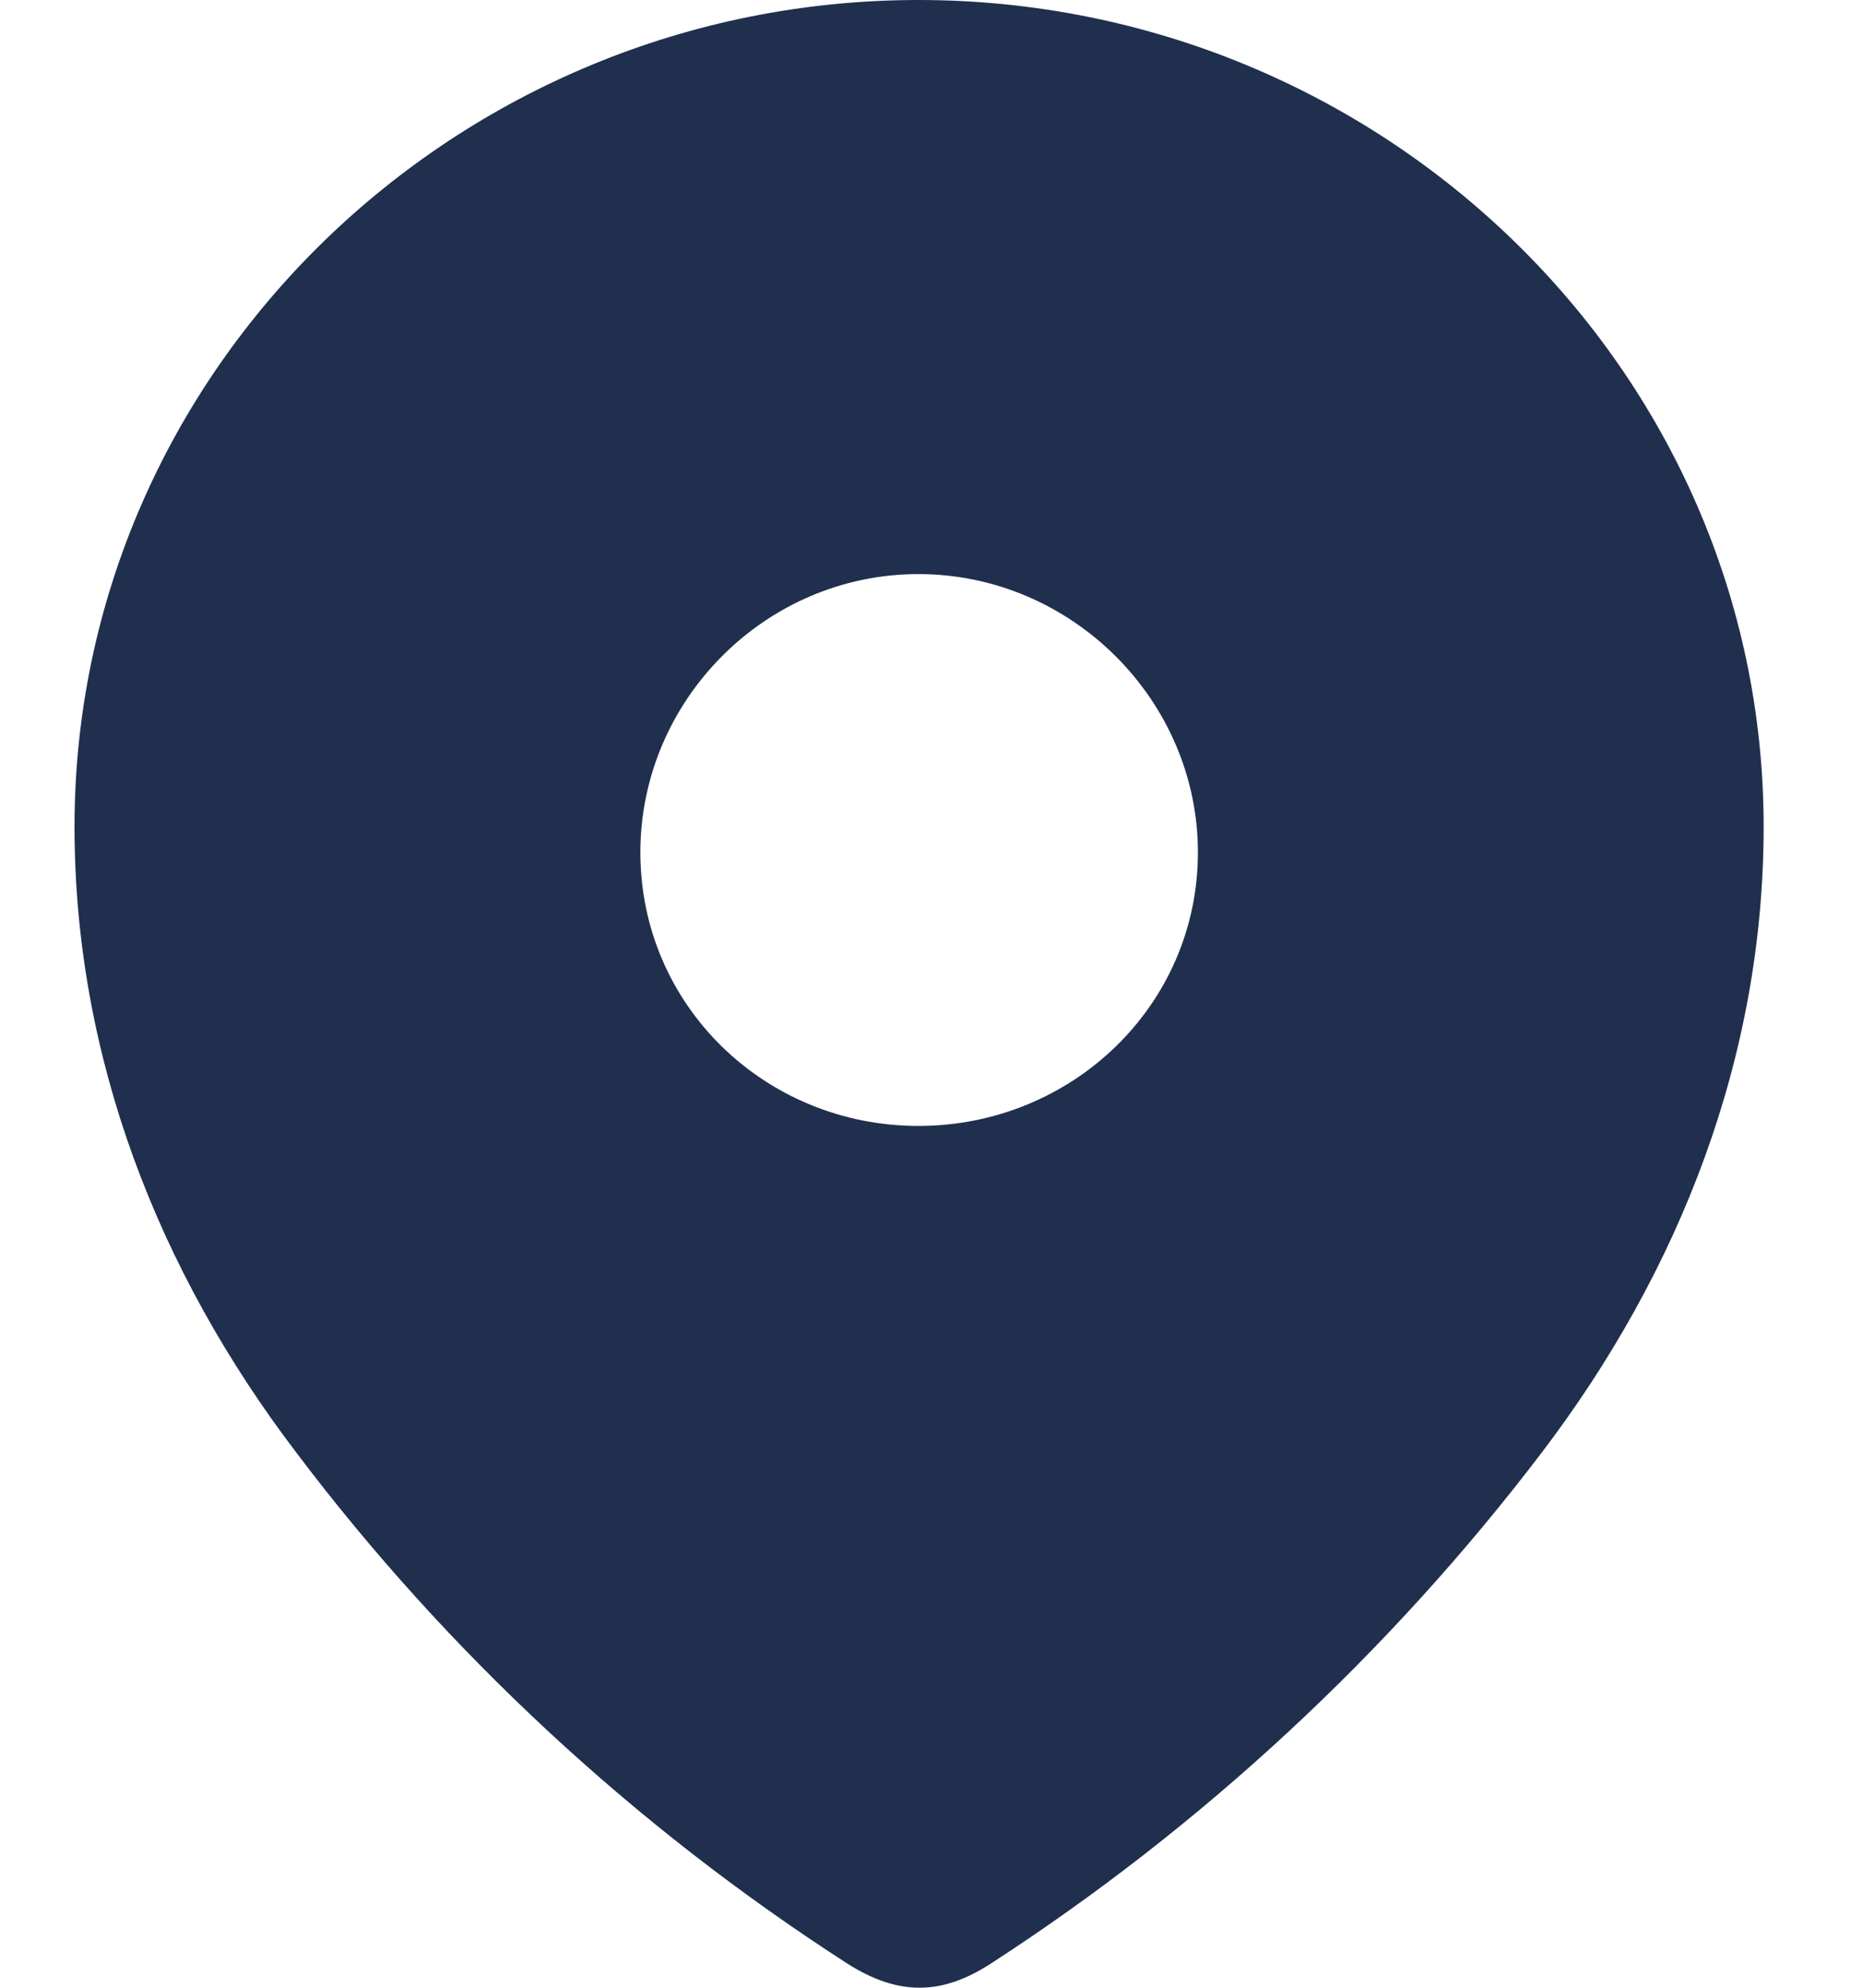 <svg width="15" height="16" viewBox="0 0 15 16" fill="none" xmlns="http://www.w3.org/2000/svg">
<path d="M7.395 0C11.125 8.79544e-05 14.2 2.974 14.2 6.654C14.2 8.509 13.525 10.23 12.415 11.69C11.191 13.299 9.682 14.701 7.983 15.802C7.594 16.056 7.243 16.075 6.817 15.802C5.108 14.701 3.598 13.299 2.384 11.69C1.273 10.23 0.6 8.509 0.6 6.654C0.6 2.974 3.675 0 7.395 0ZM7.395 4.621C6.161 4.621 5.156 5.638 5.156 6.861C5.156 8.094 6.161 9.063 7.395 9.063C8.629 9.063 9.645 8.094 9.645 6.861C9.645 5.638 8.629 4.621 7.395 4.621Z" fill="#202F4E"/>
</svg>
